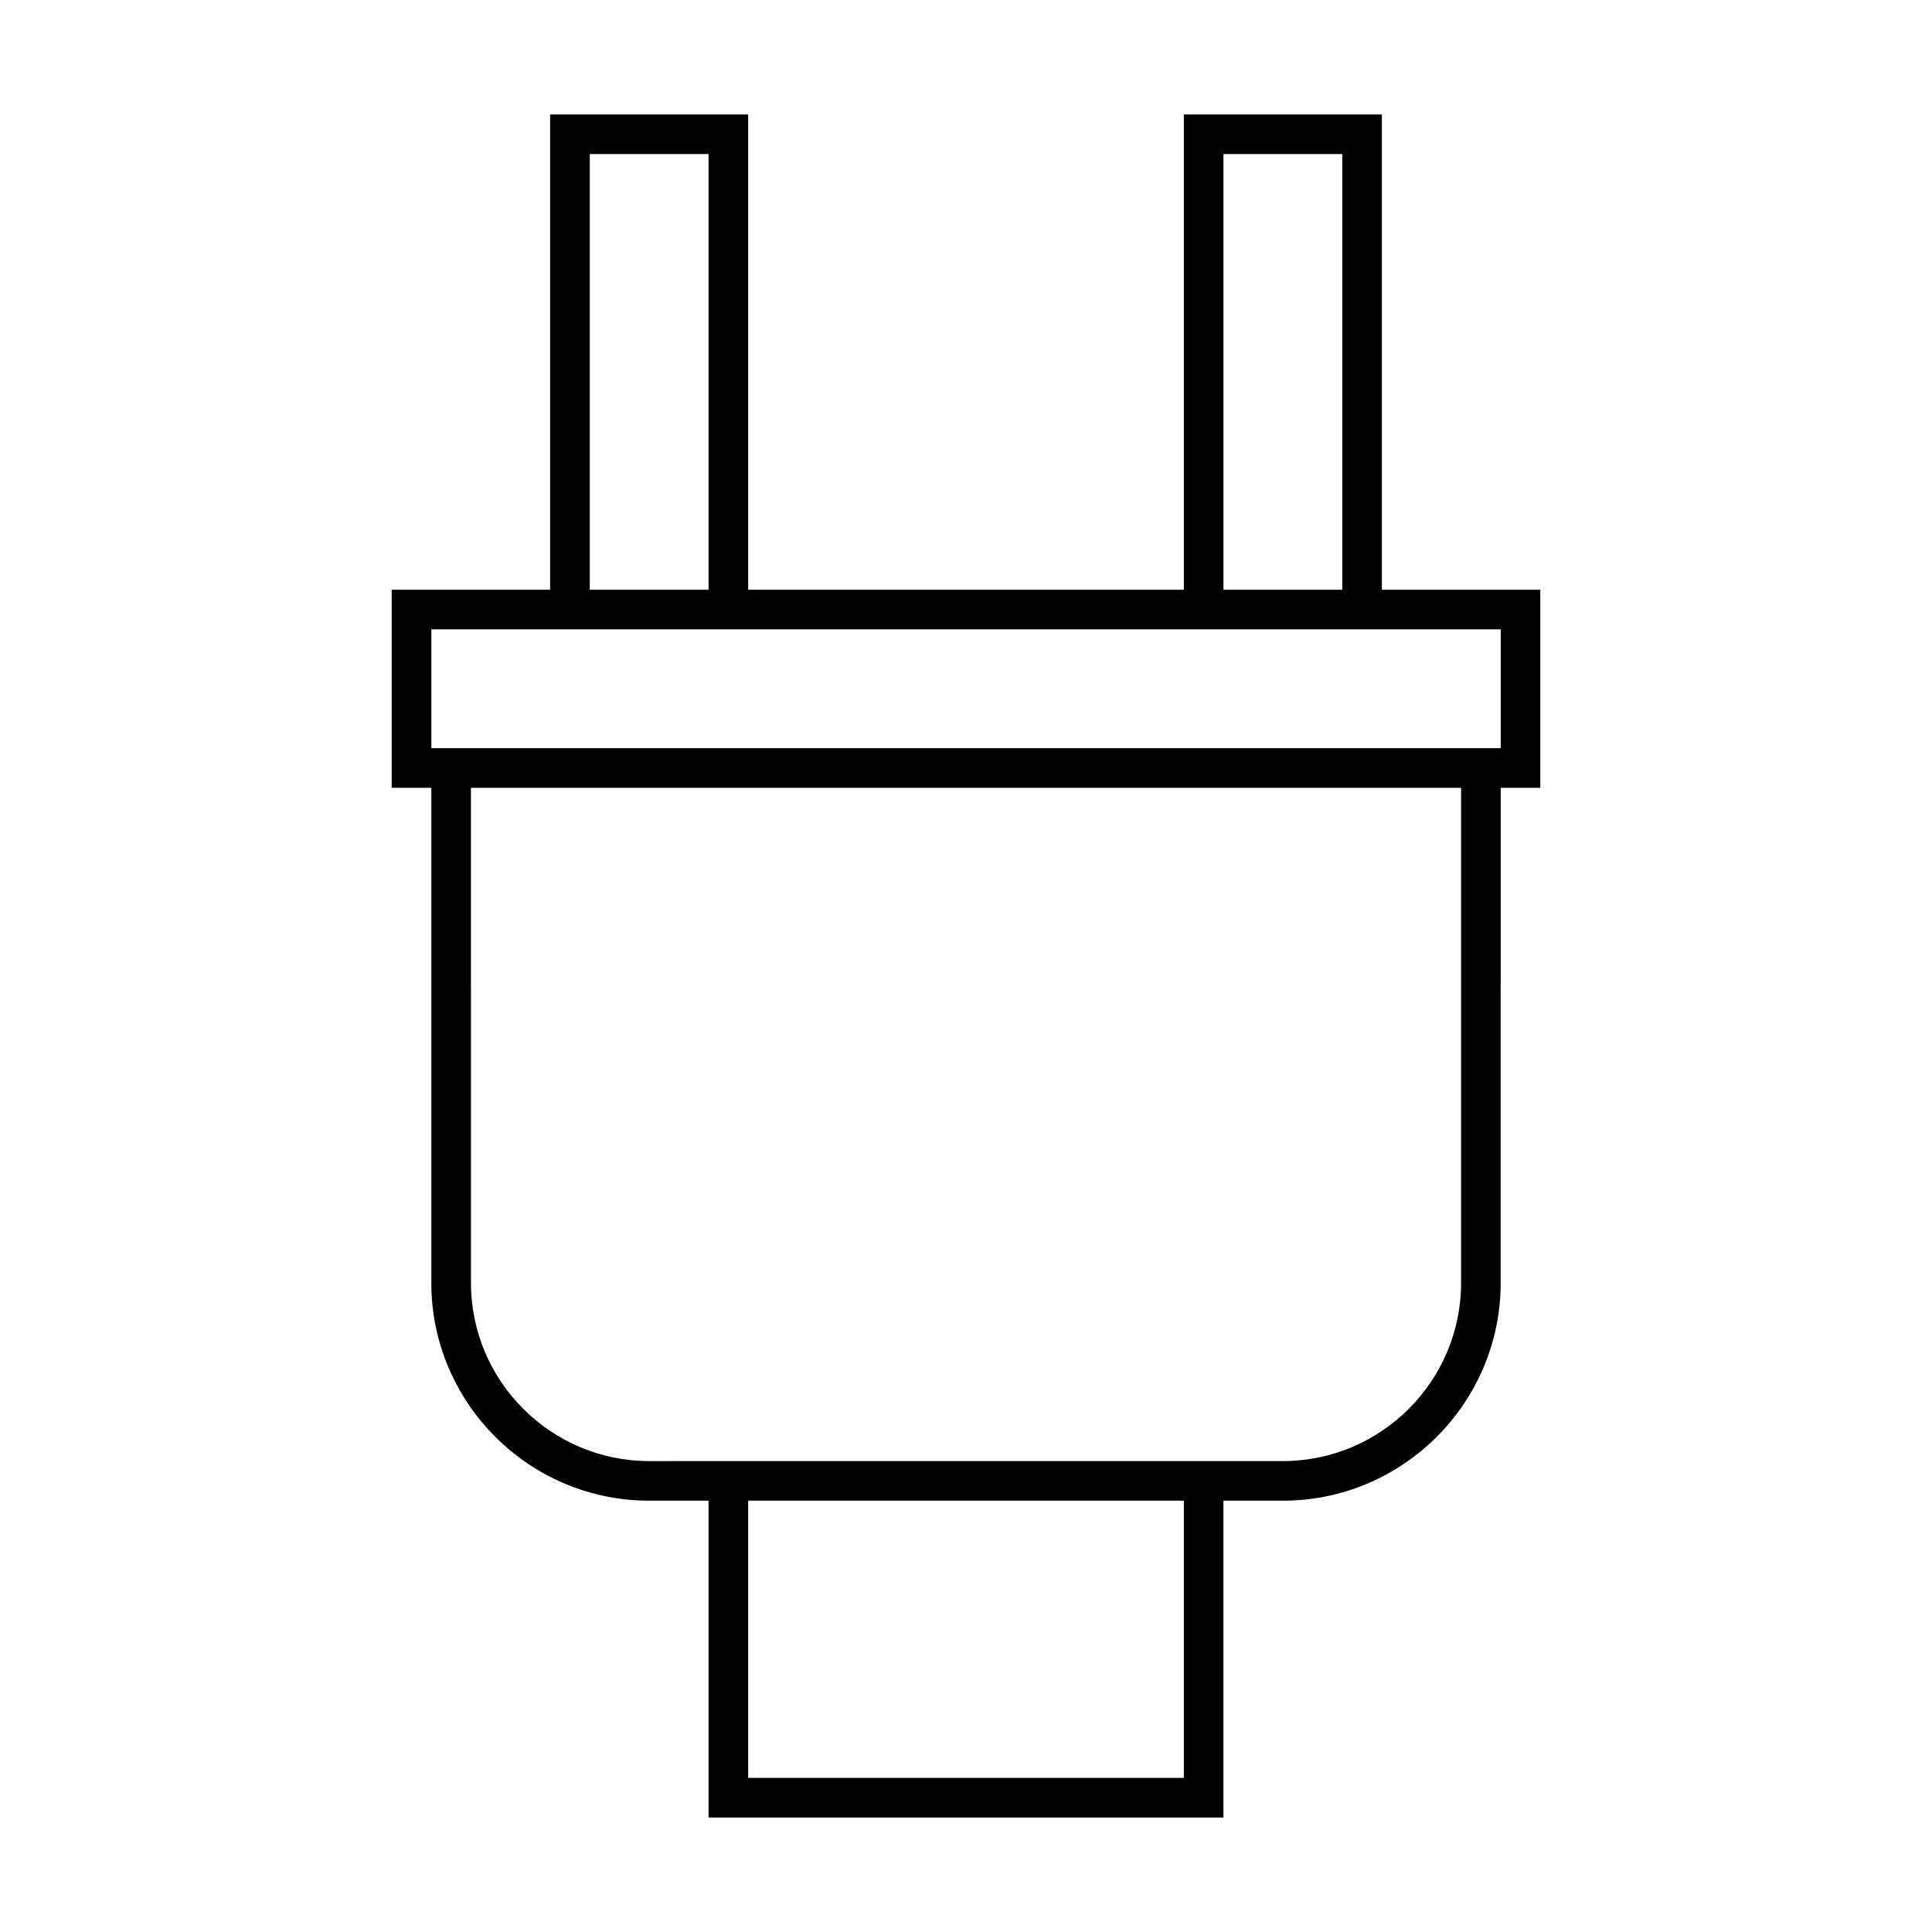 <?xml version="1.0" encoding="UTF-8"?>
<!-- Uploaded to: ICON Repo, www.svgrepo.com, Generator: ICON Repo Mixer Tools -->
<svg fill="#000000" width="800px" height="800px" version="1.1" viewBox="144 144 512 512" xmlns="http://www.w3.org/2000/svg">
 <path d="m289.79 300.29h-41.984v52.48h10.496v131.2c0 31.805 25.926 57.727 57.727 57.727h15.742v83.969h136.45v-83.969l15.746 0.004c31.805 0 57.727-25.926 57.727-57.727l0.004-131.2h10.496v-52.48h-41.984v-125.95h-52.48v125.95h-115.46v-125.95h-52.48zm167.94 314.88h-115.46v-73.473h115.46zm73.473-131.2c0 26.031-21.203 47.23-47.23 47.23h-152.19l-15.746 0.004c-26.031 0-47.23-21.203-47.23-47.23l-0.004-131.2h262.4zm-62.977-299.14h31.488v115.46h-31.488zm-10.496 125.95h83.969v31.488h-283.39v-31.488zm-157.44-125.95h31.488v115.46h-31.488z"/>
</svg>